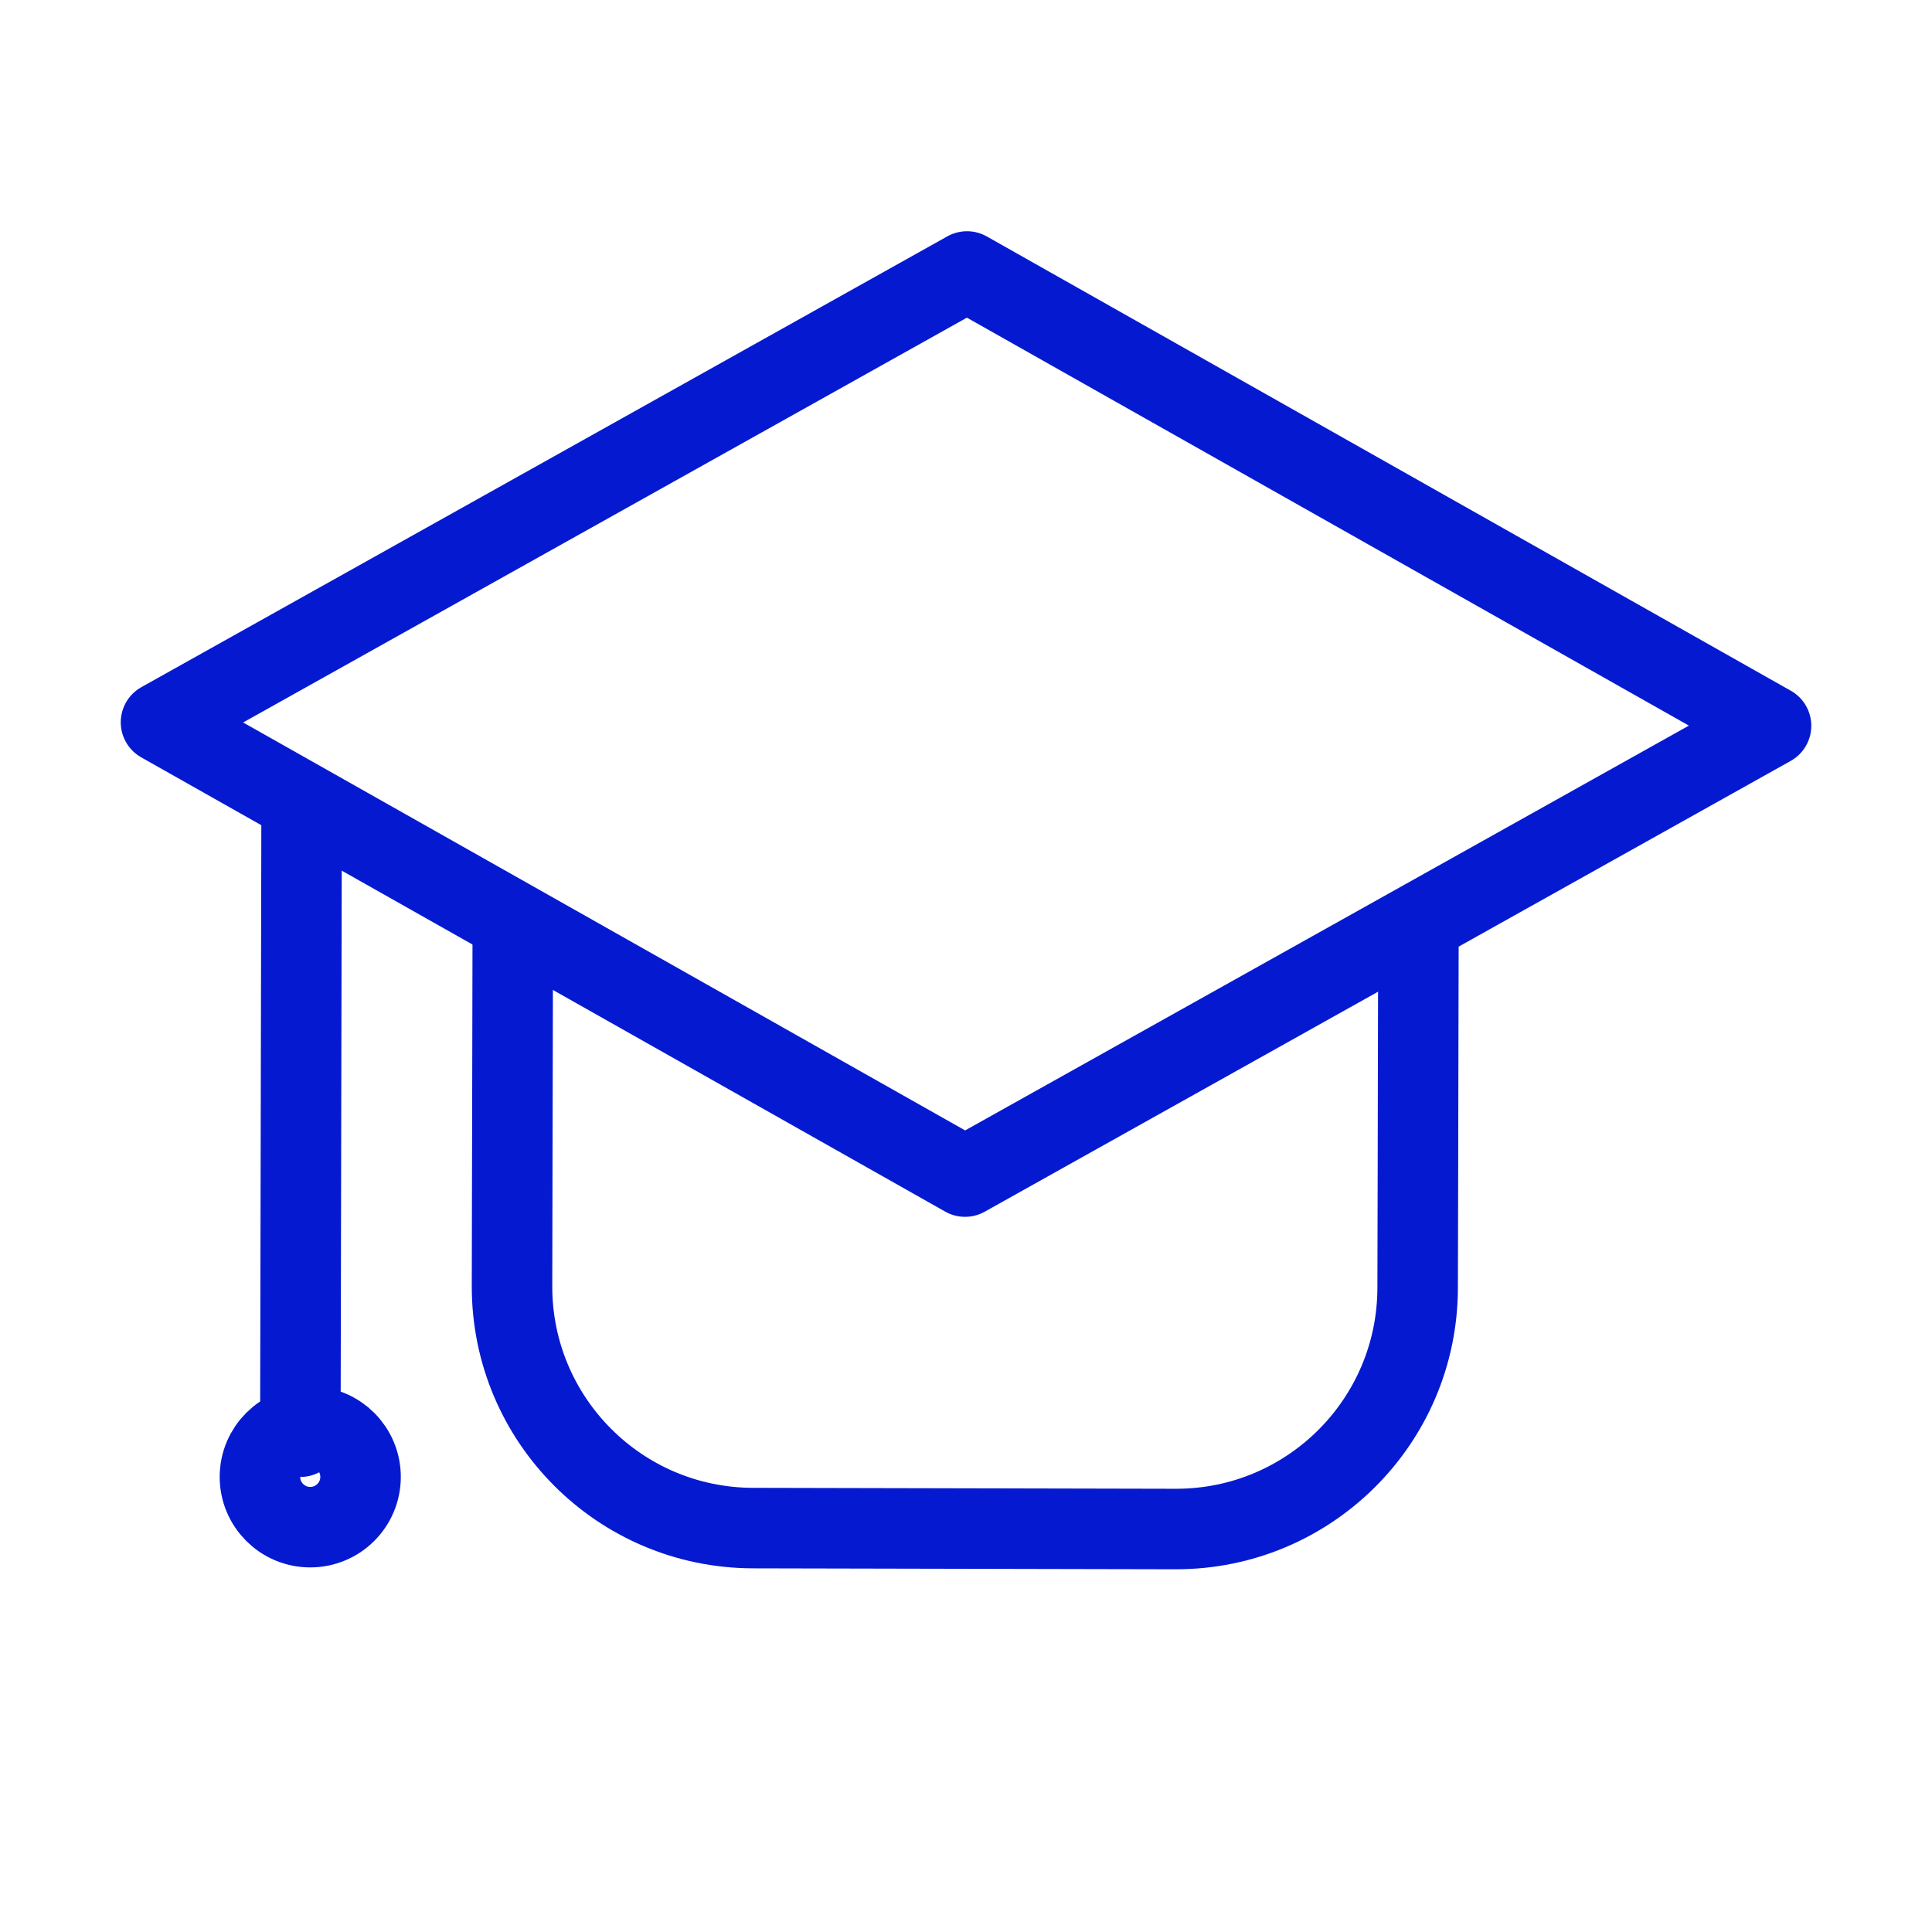 <svg width="48" height="48" viewBox="0 0 48 48" fill="none" xmlns="http://www.w3.org/2000/svg">
<path d="M24.025 6.745L44.001 18.032L23.976 29.232L4 17.945L24.025 6.745Z" stroke="#051AD0" stroke-width="2" stroke-linecap="round" stroke-linejoin="round"/>
<line x1="1" y1="-1" x2="16.49" y2="-1" transform="matrix(-0.002 1 -1 -0.002 6.495 19.203)" stroke="#051AD0" stroke-width="2" stroke-linecap="round" stroke-linejoin="round"/>
<ellipse rx="1.25" ry="1.249" transform="matrix(1 0.002 -0.002 1 7.708 36.693)" stroke="#051AD0" stroke-width="2" stroke-linecap="round" stroke-linejoin="round"/>
<path d="M12.74 22.961L12.732 26.848L12.727 29.069L12.721 31.952C12.714 35.266 15.394 37.958 18.708 37.965L29.208 37.988C32.522 37.995 35.214 35.315 35.221 32.001L35.228 29.117L35.234 26.064L35.241 23.01" stroke="#051AD0" stroke-width="2" stroke-linecap="round" stroke-linejoin="round"/>
</svg>
